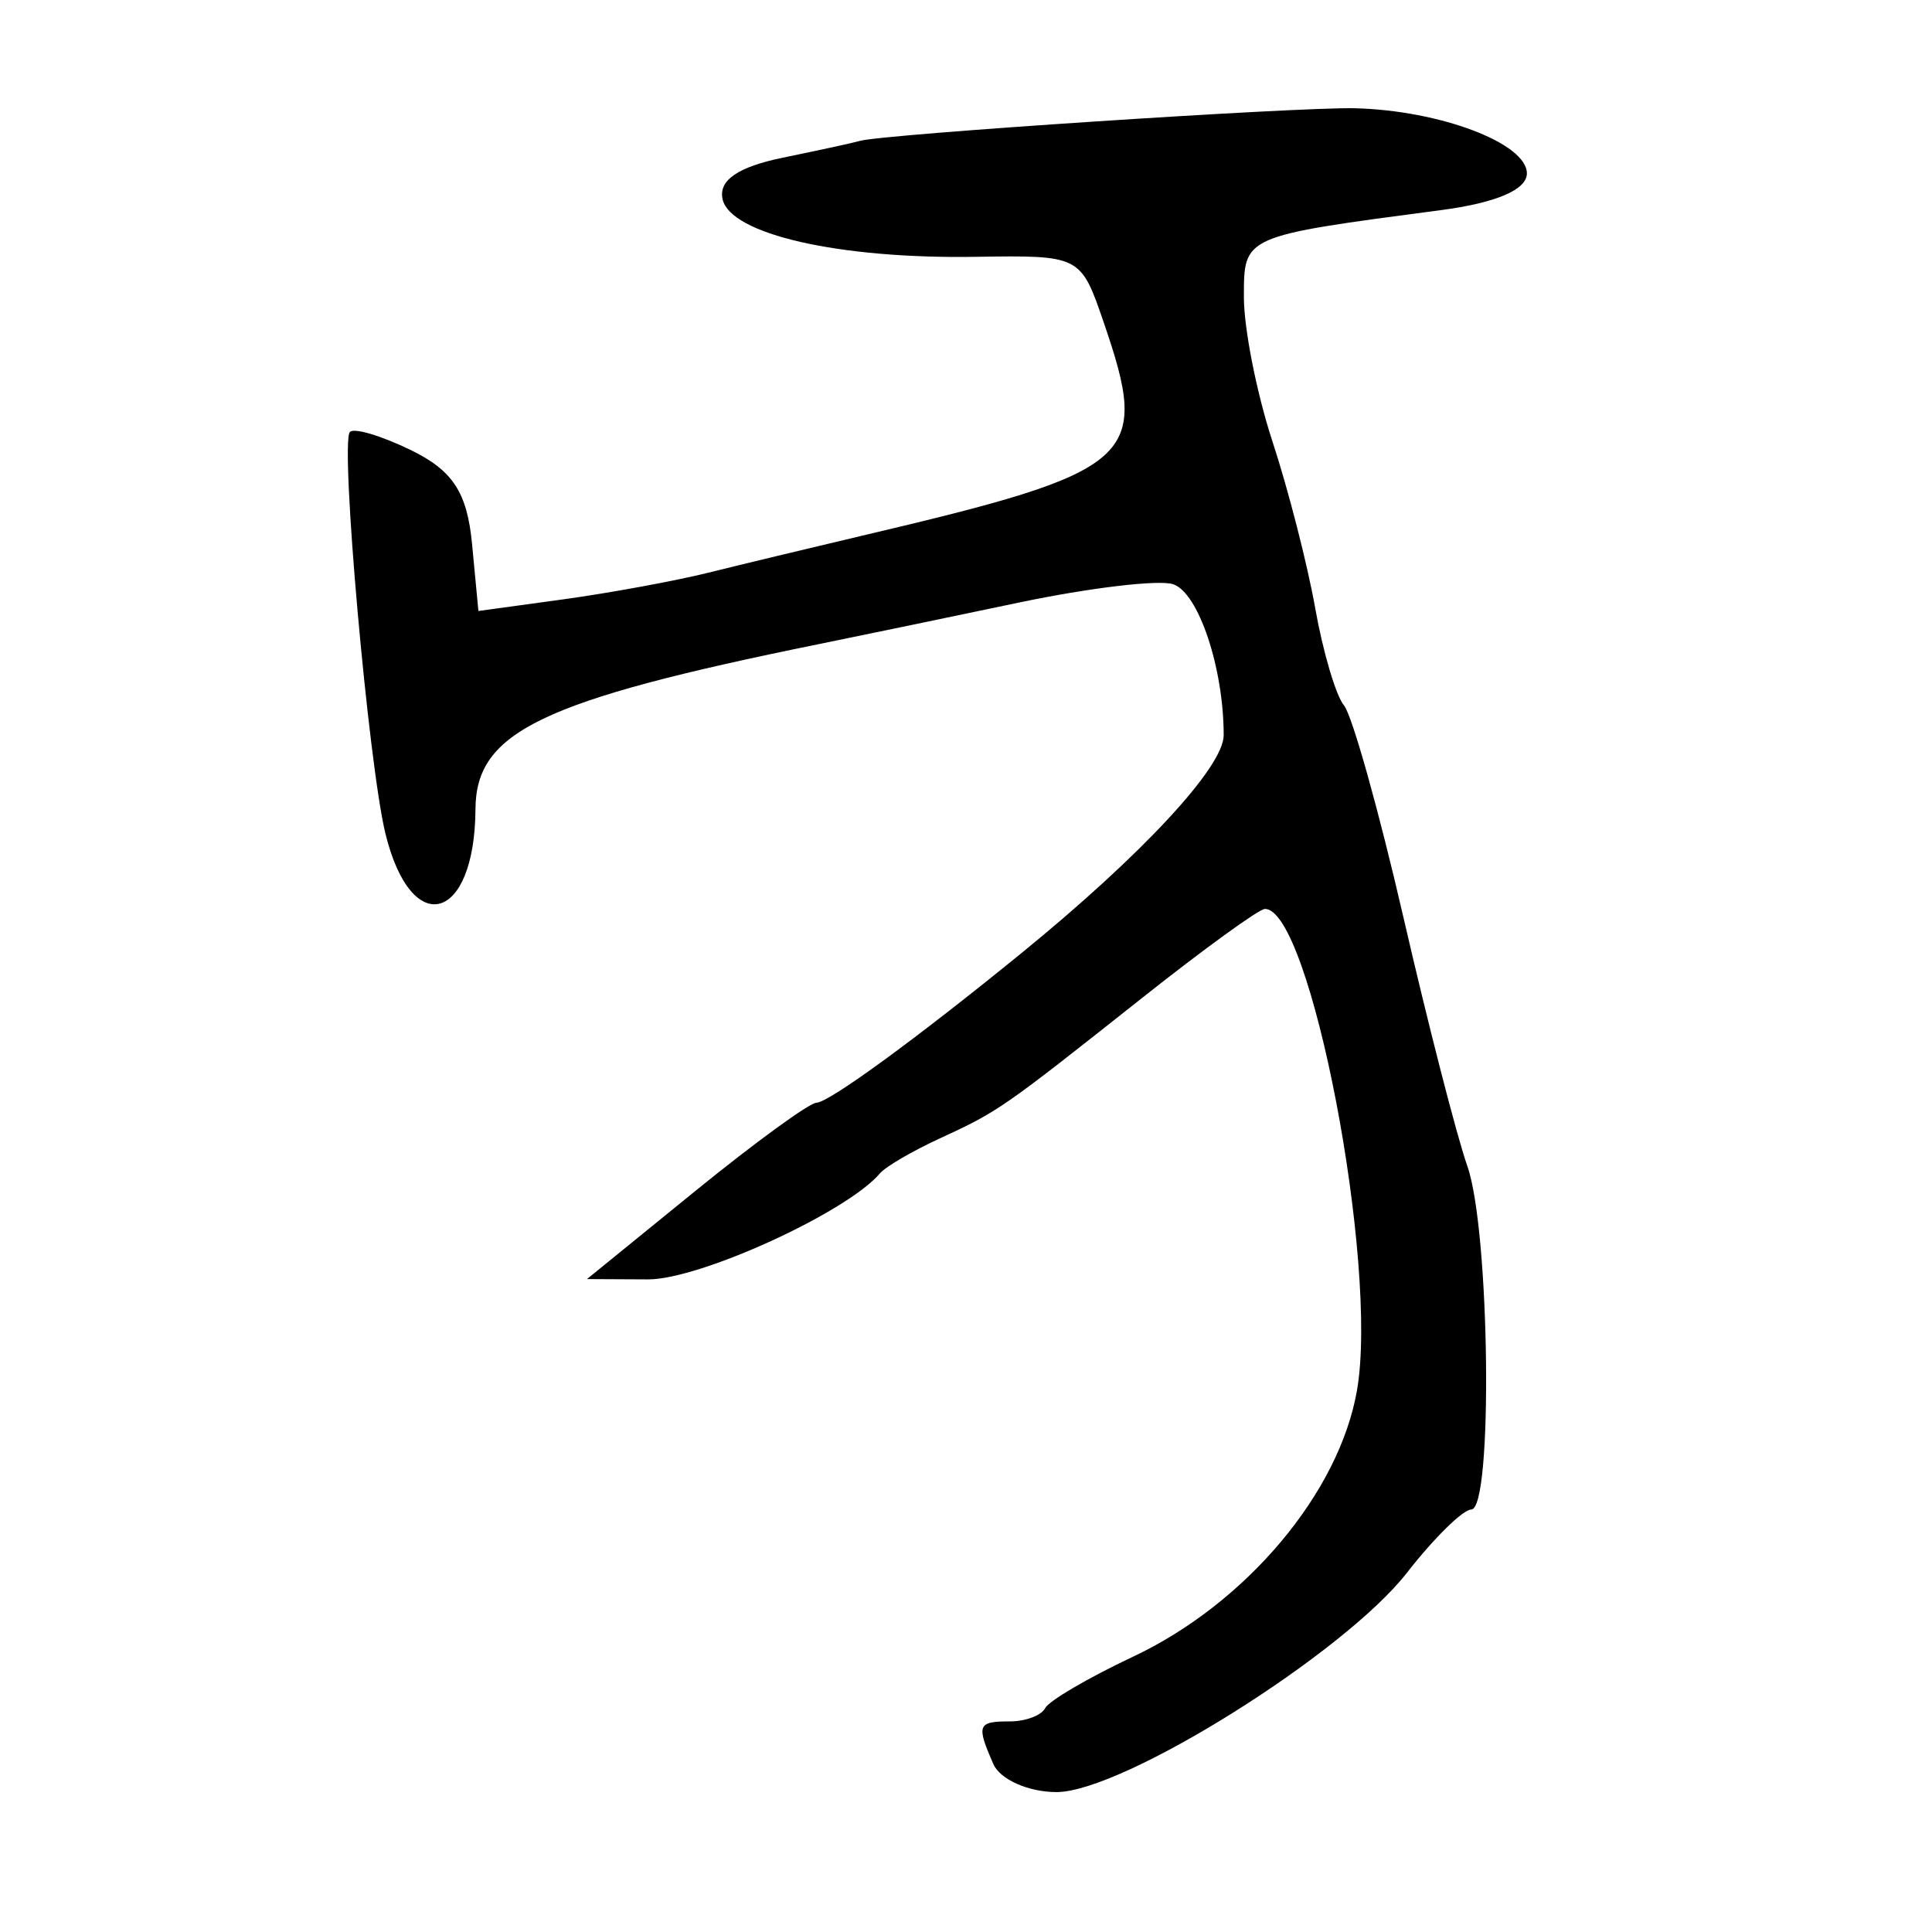<?xml version="1.0" encoding="UTF-8" standalone="no"?>
<!-- Created with Inkscape (http://www.inkscape.org/) -->

<svg
   xmlns:dc="http://purl.org/dc/elements/1.1/"
   xmlns:cc="http://creativecommons.org/ns#"
   xmlns:rdf="http://www.w3.org/1999/02/22-rdf-syntax-ns#"
   xmlns:svg="http://www.w3.org/2000/svg"
   xmlns="http://www.w3.org/2000/svg"
   xmlns:sodipodi="http://sodipodi.sourceforge.net/DTD/sodipodi-0.dtd"
   xmlns:inkscape="http://www.inkscape.org/namespaces/inkscape"
   width="300"
   height="300"
   id="svg2"
   version="1.1"
   inkscape:version="0.48.3.1 r9886"
   sodipodi:docname="亥-.svg">
  <defs
     id="defs4" />
  <sodipodi:namedview
     id="base"
     pagecolor="#ffffff"
     bordercolor="#666666"
     borderopacity="1.0"
     inkscape:pageopacity="0.0"
     inkscape:pageshadow="2"
     inkscape:zoom="1.979899"
     inkscape:cx="122.77781"
     inkscape:cy="119.12111"
     inkscape:document-units="px"
     inkscape:current-layer="layer1"
     showgrid="false"
     inkscape:window-width="1215"
     inkscape:window-height="1000"
     inkscape:window-x="65"
     inkscape:window-y="24"
     inkscape:window-maximized="1" />
  <g
     inkscape:label="Calque 1"
     inkscape:groupmode="layer"
     id="layer1"
     transform="translate(0,-752.362)">
    <path
       style="fill:#000000"
       d="m 154.256,1026.296 c -2.676,-6.096 -2.47,-6.635 2.541,-6.635 2.446,0 4.917,-0.926 5.493,-2.058 0.575,-1.132 6.696,-4.717 13.601,-7.967 17.619,-8.293 32.068,-25.472 34.827,-41.408 3.382,-19.533 -7.24,-74.928 -14.329,-74.724 -0.916,0.027 -9.434,6.203 -18.929,13.727 -21.87,17.329 -22.406,17.701 -31.585,21.932 -4.207,1.939 -8.355,4.36 -9.219,5.381 -5.125,6.058 -28.007,16.521 -36.039,16.481 l -9.472,-0.048 16.81,-13.67 c 9.246,-7.518 17.72,-13.69 18.832,-13.714 1.952,-0.042 15.551,-9.971 31.84,-23.245 18.738,-15.27 31.387,-28.901 31.387,-33.823 0,-10.435 -3.912,-22.125 -7.846,-23.444 -2.202,-0.738 -12.989,0.546 -23.973,2.853 -10.984,2.308 -24.914,5.2 -30.956,6.428 -43.215,8.781 -53.34,13.641 -53.407,25.635 -0.098,17.565 -9.949,20.267 -13.976,3.833 -2.644,-10.791 -7.058,-60.545 -5.533,-62.377 0.594,-0.714 4.885,0.559 9.534,2.83 6.468,3.159 8.686,6.574 9.442,14.542 l 0.989,10.413 13.136,-1.803 c 7.225,-0.992 17.373,-2.855 22.552,-4.141 5.179,-1.285 15.772,-3.834 23.541,-5.664 43.15,-10.165 45.159,-11.93 37.849,-33.256 -3.547,-10.347 -3.625,-10.387 -19.92,-10.13 -21.212,0.335 -38.045,-3.507 -39.245,-8.957 -0.645,-2.928 2.387,-5.009 9.397,-6.447 5.692,-1.168 11.056,-2.337 11.919,-2.597 3.434,-1.034 68.081,-5.297 76.899,-5.071 13.218,0.339 26.679,5.444 26.679,10.117 0,2.533 -4.769,4.571 -13.34,5.702 -30.865,4.072 -30.603,3.956 -30.603,13.532 0,4.888 2,14.975 4.444,22.417 2.444,7.442 5.429,19.086 6.632,25.876 1.204,6.79 3.215,13.581 4.469,15.09 1.254,1.509 5.409,16.324 9.232,32.923 3.823,16.599 8.287,33.971 9.919,38.605 3.514,9.975 4.013,53.297 0.614,53.324 -1.295,0.011 -5.793,4.432 -9.995,9.825 -9.787,12.56 -44.13,34.054 -54.412,34.054 -4.343,0 -8.754,-1.953 -9.802,-4.34 z"
       id="path3041"
       inkscape:connector-curvature="0" />
  </g>
</svg>
